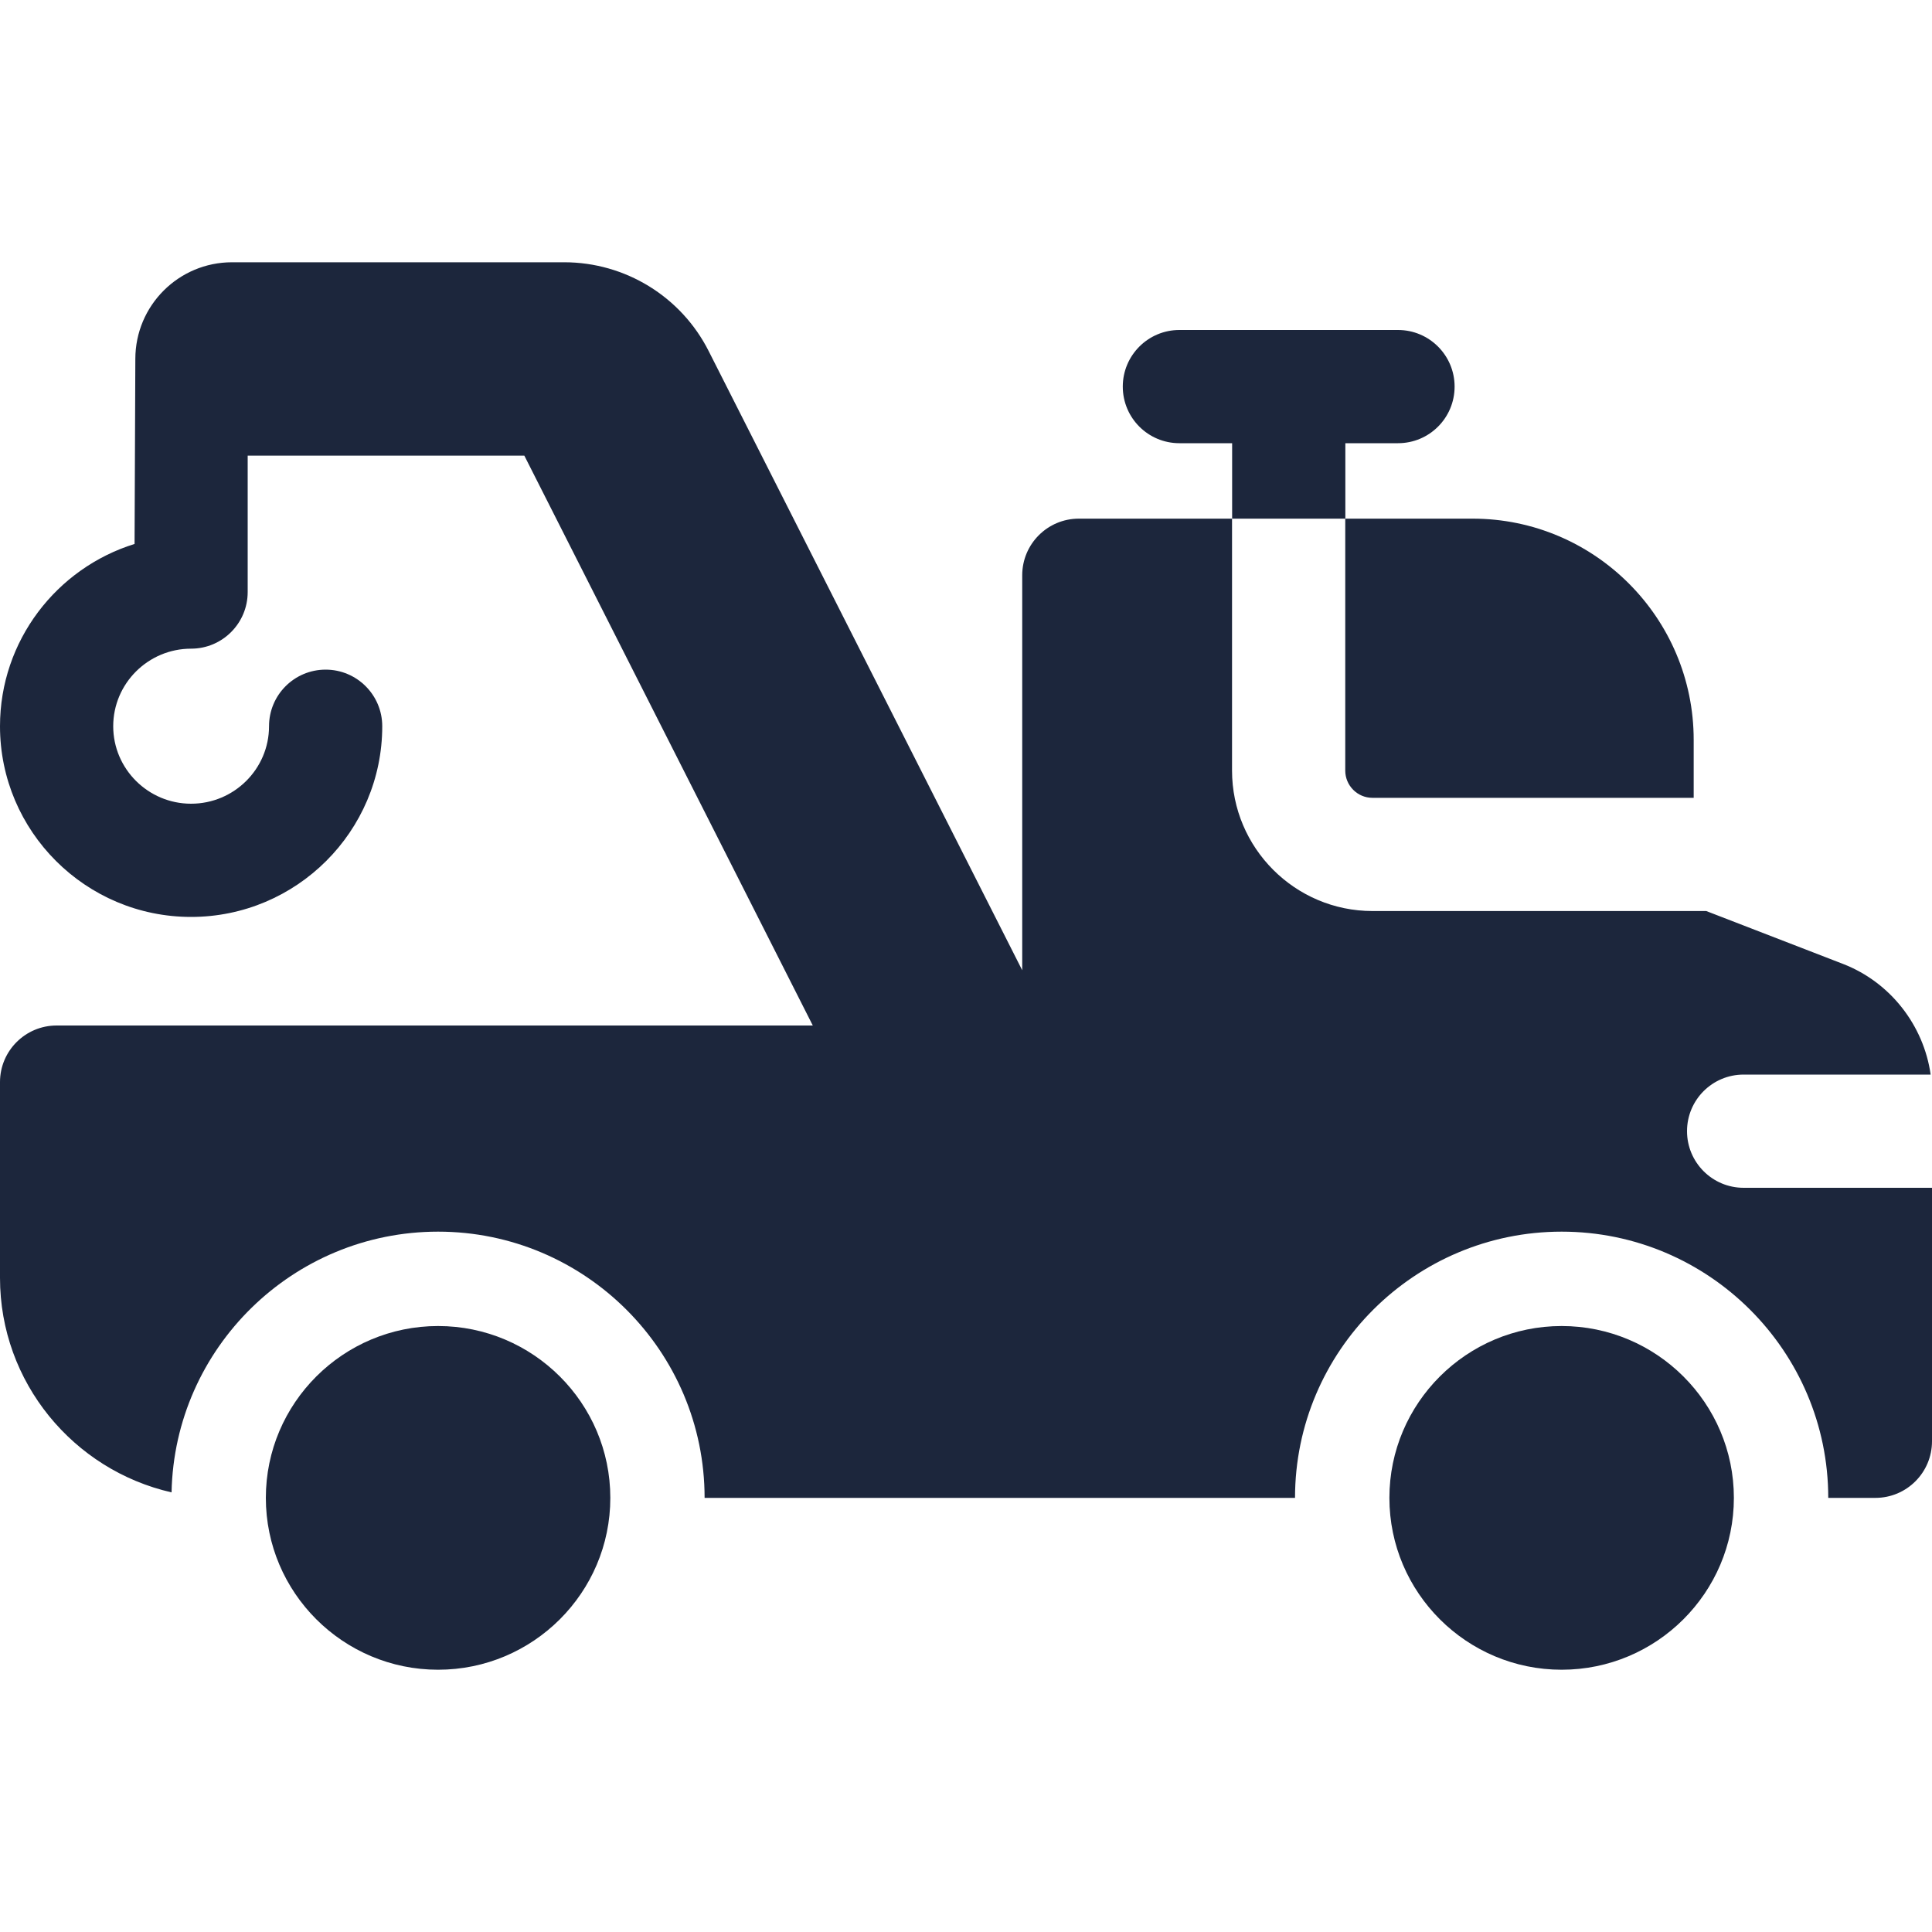 <svg width="20" height="20" viewBox="0 0 20 20" fill="none" xmlns="http://www.w3.org/2000/svg">
<g clip-path="url(#clip0_595_1803)">
<path d="M14.207 8.259H17.533V7.659C17.533 6.396 16.506 5.369 15.244 5.369H13.926V7.977C13.926 8.132 14.052 8.259 14.207 8.259Z" fill="#1C263C"/>
<path d="M4.535 13.727C3.552 13.727 2.752 14.525 2.752 15.506C2.752 16.487 3.552 17.285 4.535 17.285C5.518 17.285 6.318 16.487 6.318 15.506C6.318 14.525 5.518 13.727 4.535 13.727Z" fill="#1C263C"/>
<path d="M16.166 13.727C15.183 13.727 14.383 14.525 14.383 15.506C14.383 16.487 15.183 17.285 16.166 17.285C17.149 17.285 17.949 16.487 17.949 15.506C17.949 14.525 17.149 13.727 16.166 13.727Z" fill="#1C263C"/>
<path d="M13.927 4.588H14.472C14.796 4.588 15.058 4.326 15.058 4.002C15.058 3.679 14.796 3.416 14.472 3.416H12.209C11.885 3.416 11.623 3.679 11.623 4.002C11.623 4.326 11.885 4.588 12.209 4.588H12.755V5.369H13.927V4.588Z" fill="#1C263C"/>
<path d="M18.05 12.296C17.726 12.296 17.464 12.033 17.464 11.71C17.464 11.386 17.726 11.124 18.05 11.124H19.986C19.914 10.614 19.568 10.168 19.08 9.979L17.663 9.431H14.208C13.406 9.431 12.754 8.778 12.754 7.977V5.369H11.168C10.844 5.369 10.582 5.632 10.582 5.955V10.044L7.336 3.634C7.051 3.07 6.472 2.715 5.841 2.715H2.402C1.849 2.715 1.401 3.163 1.401 3.716L1.393 5.631C0.587 5.881 0 6.632 0 7.518C0 8.606 0.887 9.492 1.978 9.492C3.069 9.492 3.957 8.606 3.957 7.518C3.957 7.194 3.694 6.932 3.371 6.932C3.047 6.932 2.785 7.194 2.785 7.518C2.785 7.96 2.423 8.32 1.978 8.32C1.534 8.32 1.172 7.96 1.172 7.518C1.172 7.075 1.534 6.715 1.978 6.715C2.302 6.715 2.564 6.452 2.564 6.129V4.717H5.428L8.414 10.616H0.586C0.263 10.616 0 10.878 0 11.202V13.229C0 14.31 0.76 15.218 1.776 15.449C1.806 13.955 3.032 12.75 4.535 12.75C6.056 12.75 7.294 13.986 7.294 15.506V15.506H13.406V15.506C13.406 13.986 14.645 12.75 16.166 12.75C17.688 12.75 18.926 13.986 18.926 15.506V15.506H19.414C19.738 15.506 20 15.243 20 14.92V12.296H18.05V12.296Z" fill="#1C263C"/>
</g>
<defs>
<clipPath id="clip0_595_1803">
<rect width="20" height="20" fill="white"/>
</clipPath>
</defs>
</svg>
